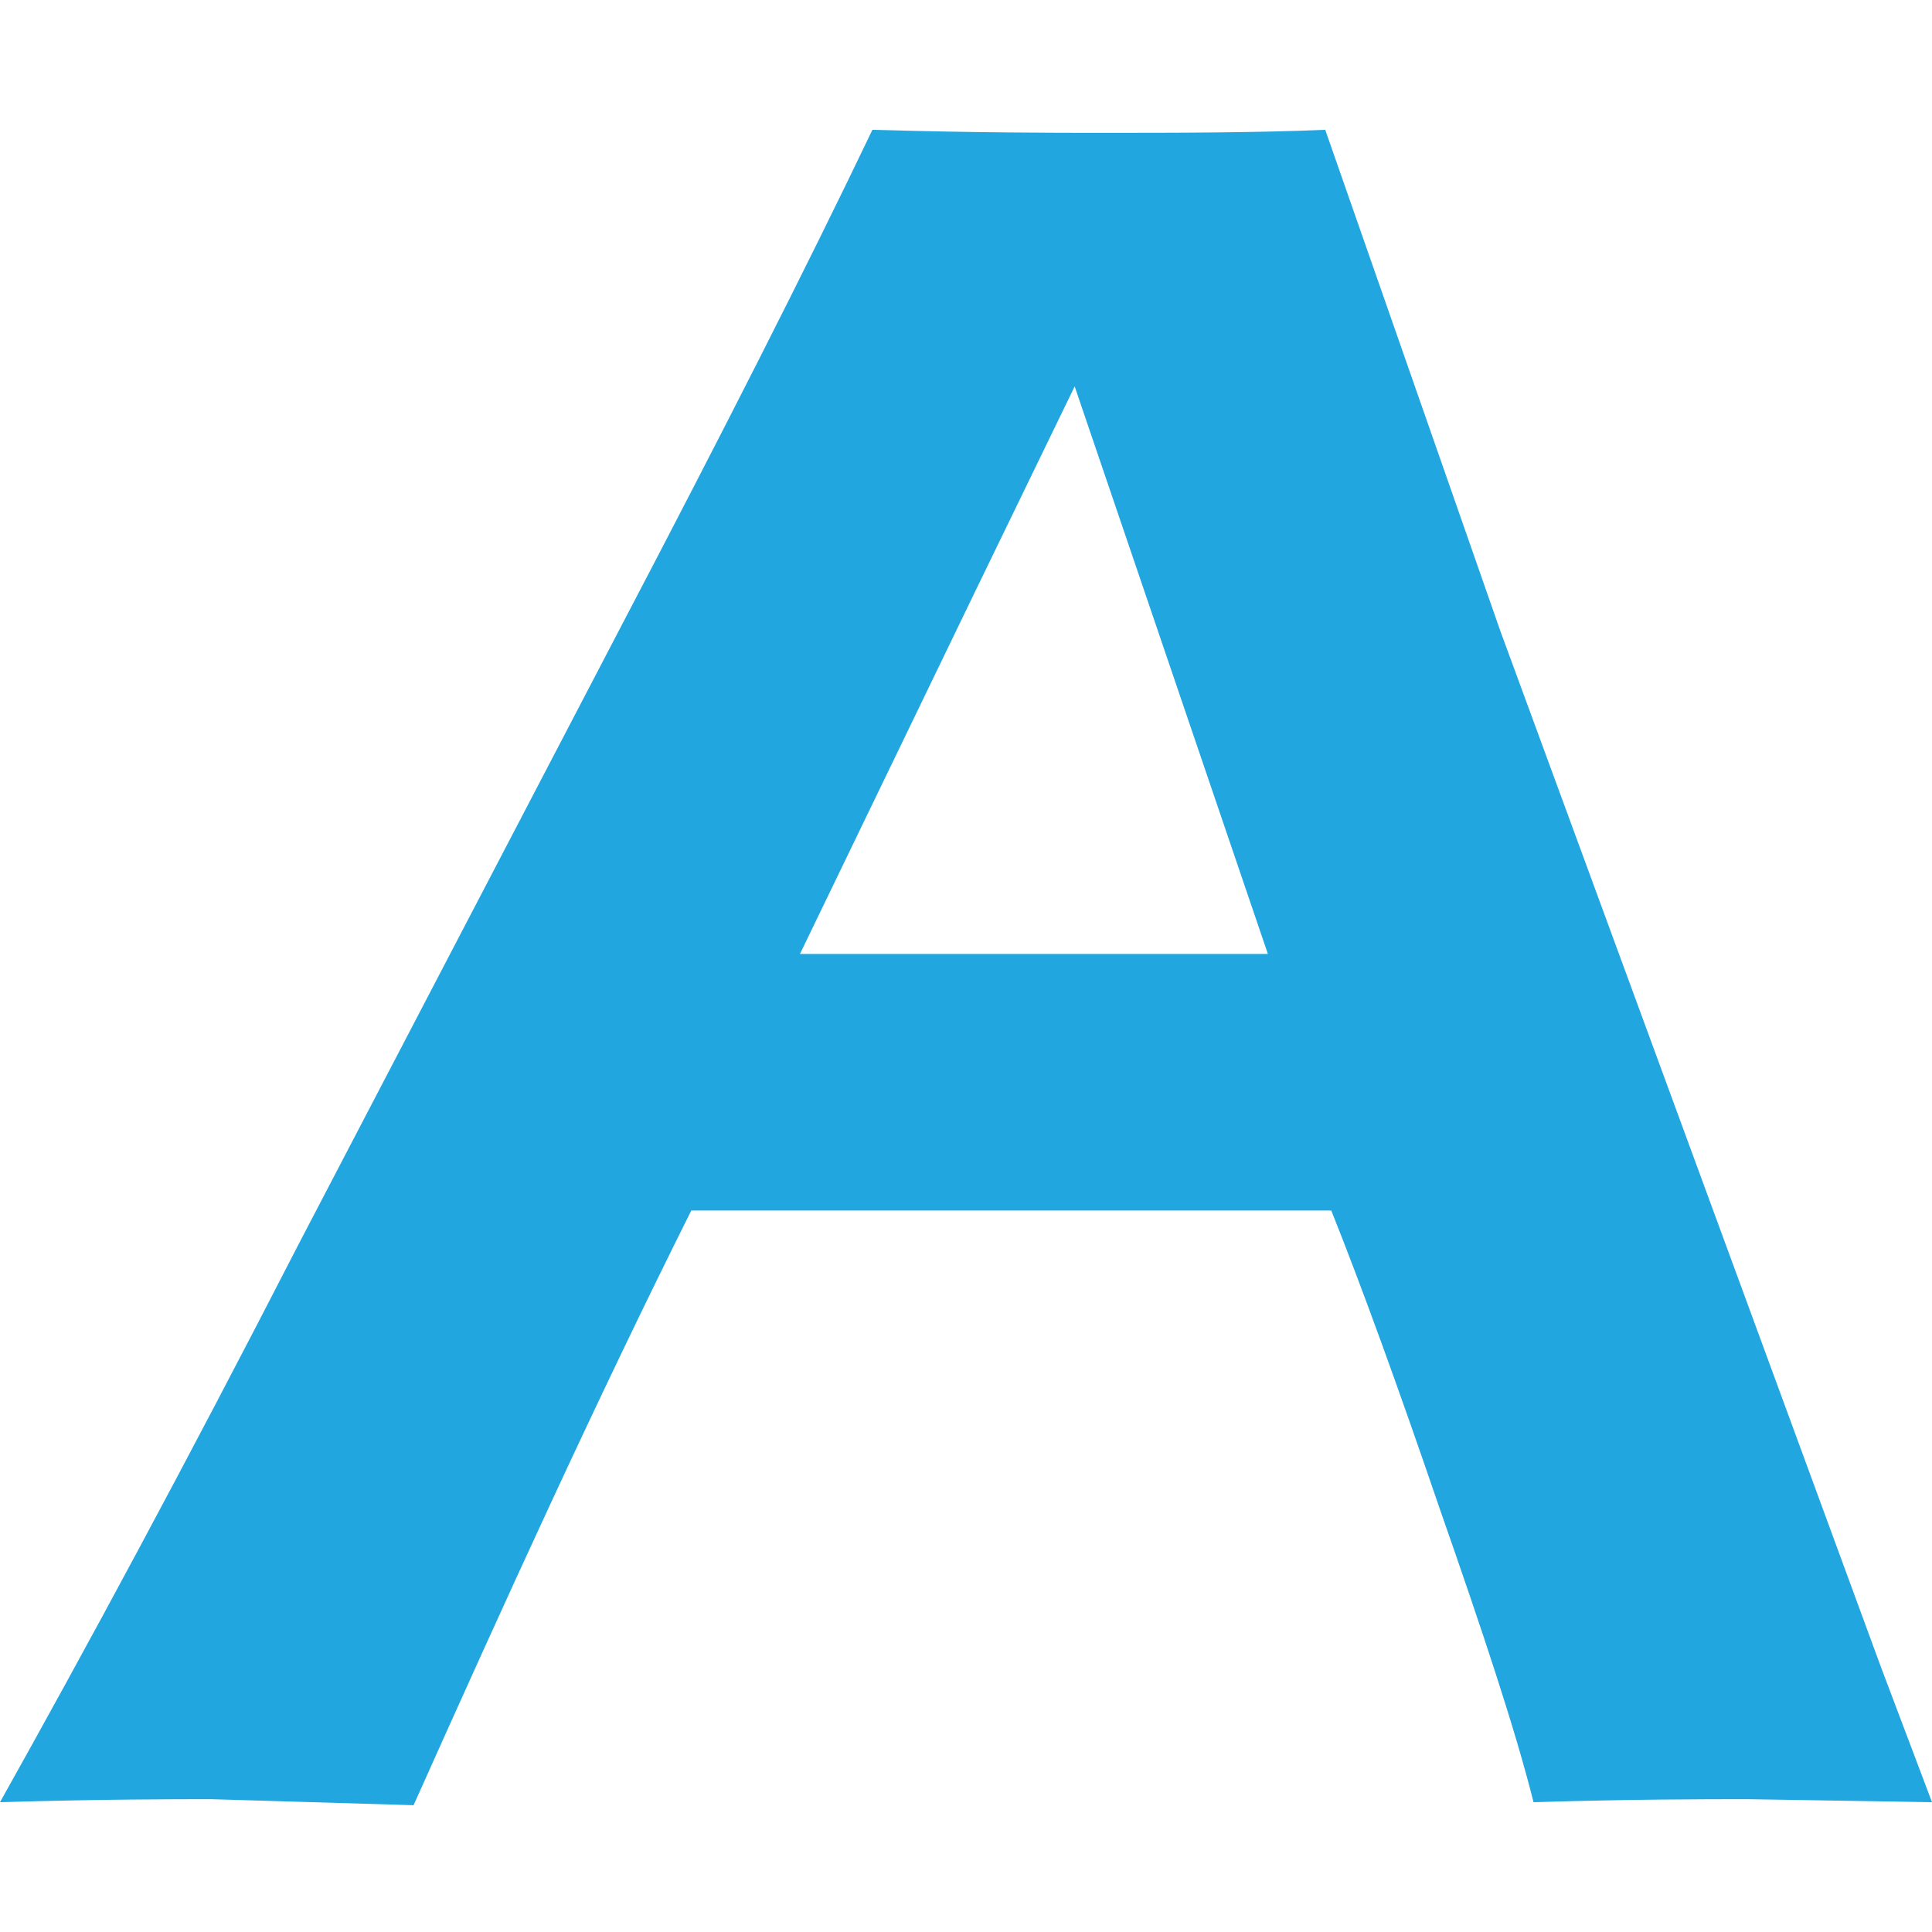 <?xml version="1.0" encoding="utf-8"?>
<!-- Generator: Adobe Illustrator 25.4.1, SVG Export Plug-In . SVG Version: 6.00 Build 0)  -->
<svg version="1.1" id="Calque_1" xmlns="http://www.w3.org/2000/svg" xmlns:xlink="http://www.w3.org/1999/xlink" x="0px" y="0px"
	 viewBox="0 0 64 64" style="enable-background:new 0 0 64 64;" xml:space="preserve">
<style type="text/css">
	.st0{fill:#21A6DF;}
</style>
<path class="st0" d="M0,59.7c2.8-5,6.1-11.1,9.9-18.5l10.7-20.5c3.3-6.3,6.1-11.8,8.3-16.4c3.5,0.1,6,0.1,7.5,0.1
	c2.6,0,5.1,0,7.5-0.1l5.8,16.6l12.6,34.3l1.7,4.5l-6.1-0.1c-1.4,0-3.8,0-7.1,0.1c-0.6-2.4-1.7-5.7-3.1-9.7c-1.4-4.1-2.6-7.4-3.6-9.9
	H22.9c-3.2,6.4-6.2,13-9.2,19.7L7,59.6C5.8,59.6,3.4,59.6,0,59.7z M26.5,31.6H42l-6.4-18.8l-3.3,6.8L26.5,31.6z"/>
</svg>
